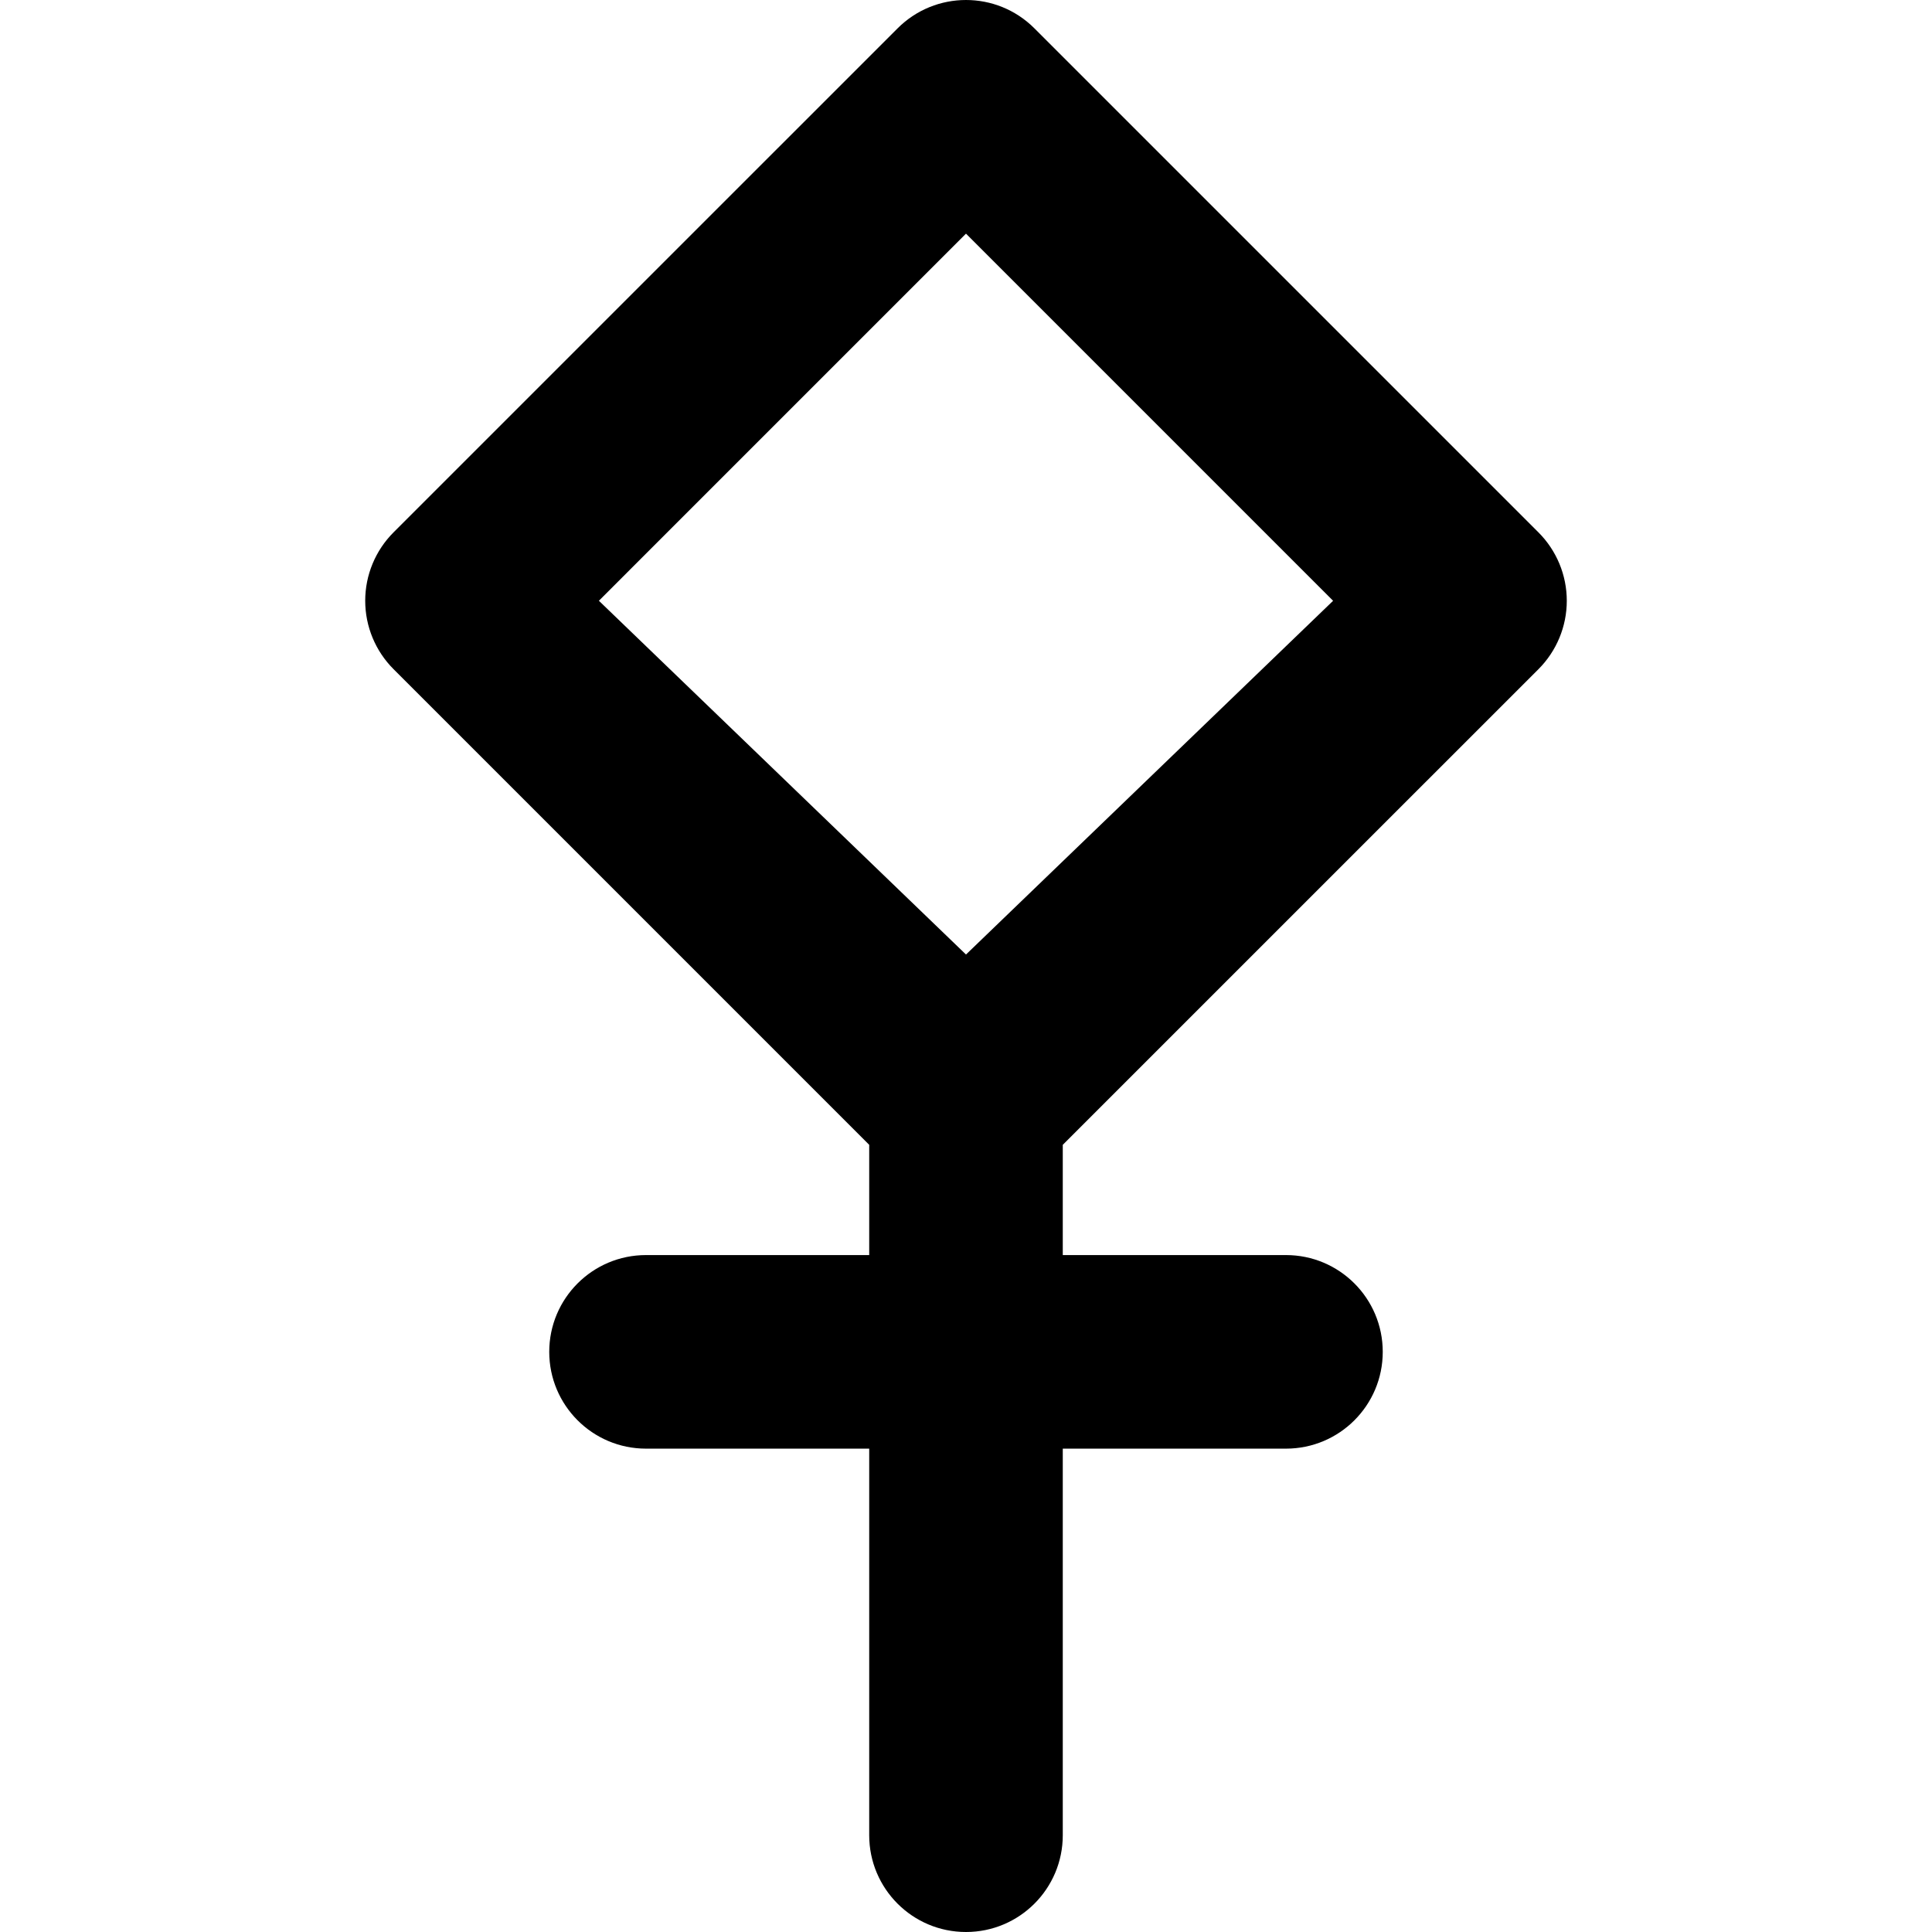 <?xml version="1.0" encoding="iso-8859-1"?>
<!-- Uploaded to: SVG Repo, www.svgrepo.com, Generator: SVG Repo Mixer Tools -->
<!DOCTYPE svg PUBLIC "-//W3C//DTD SVG 1.1//EN" "http://www.w3.org/Graphics/SVG/1.1/DTD/svg11.dtd">
<svg fill="#000000" height="800px" width="800px" version="1.1" id="Capa_1" xmlns="http://www.w3.org/2000/svg" xmlns:xlink="http://www.w3.org/1999/xlink" 
	 viewBox="0 0 477.074 477.074" xml:space="preserve">
<path d="M379.888,165.251c4.482-4.48,7.003-10.557,7.003-16.897c0-6.341-2.521-12.417-7.003-16.898L255.434,7.002
	c-9.337-9.336-24.46-9.336-33.795,0L97.186,131.448c-4.482,4.482-7.003,10.557-7.003,16.898c0,6.34,2.521,12.417,7.003,16.897
	l117.45,117.452v27.222h-55.111c-13.204,0-23.899,10.698-23.899,23.9c0,13.203,10.696,23.9,23.899,23.9h55.111v95.457
	c0,13.202,10.698,23.9,23.9,23.9c13.204,0,23.899-10.698,23.899-23.9v-95.457h55.112c13.202,0,23.899-10.697,23.899-23.9
	c0-13.202-10.697-23.9-23.899-23.9h-55.112v-27.222L379.888,165.251z M238.539,235.701c-0.002,0-0.003,0-0.005,0l-90.648-87.355
	l90.649-90.651l90.651,90.659L238.539,235.701z"/>
</svg>